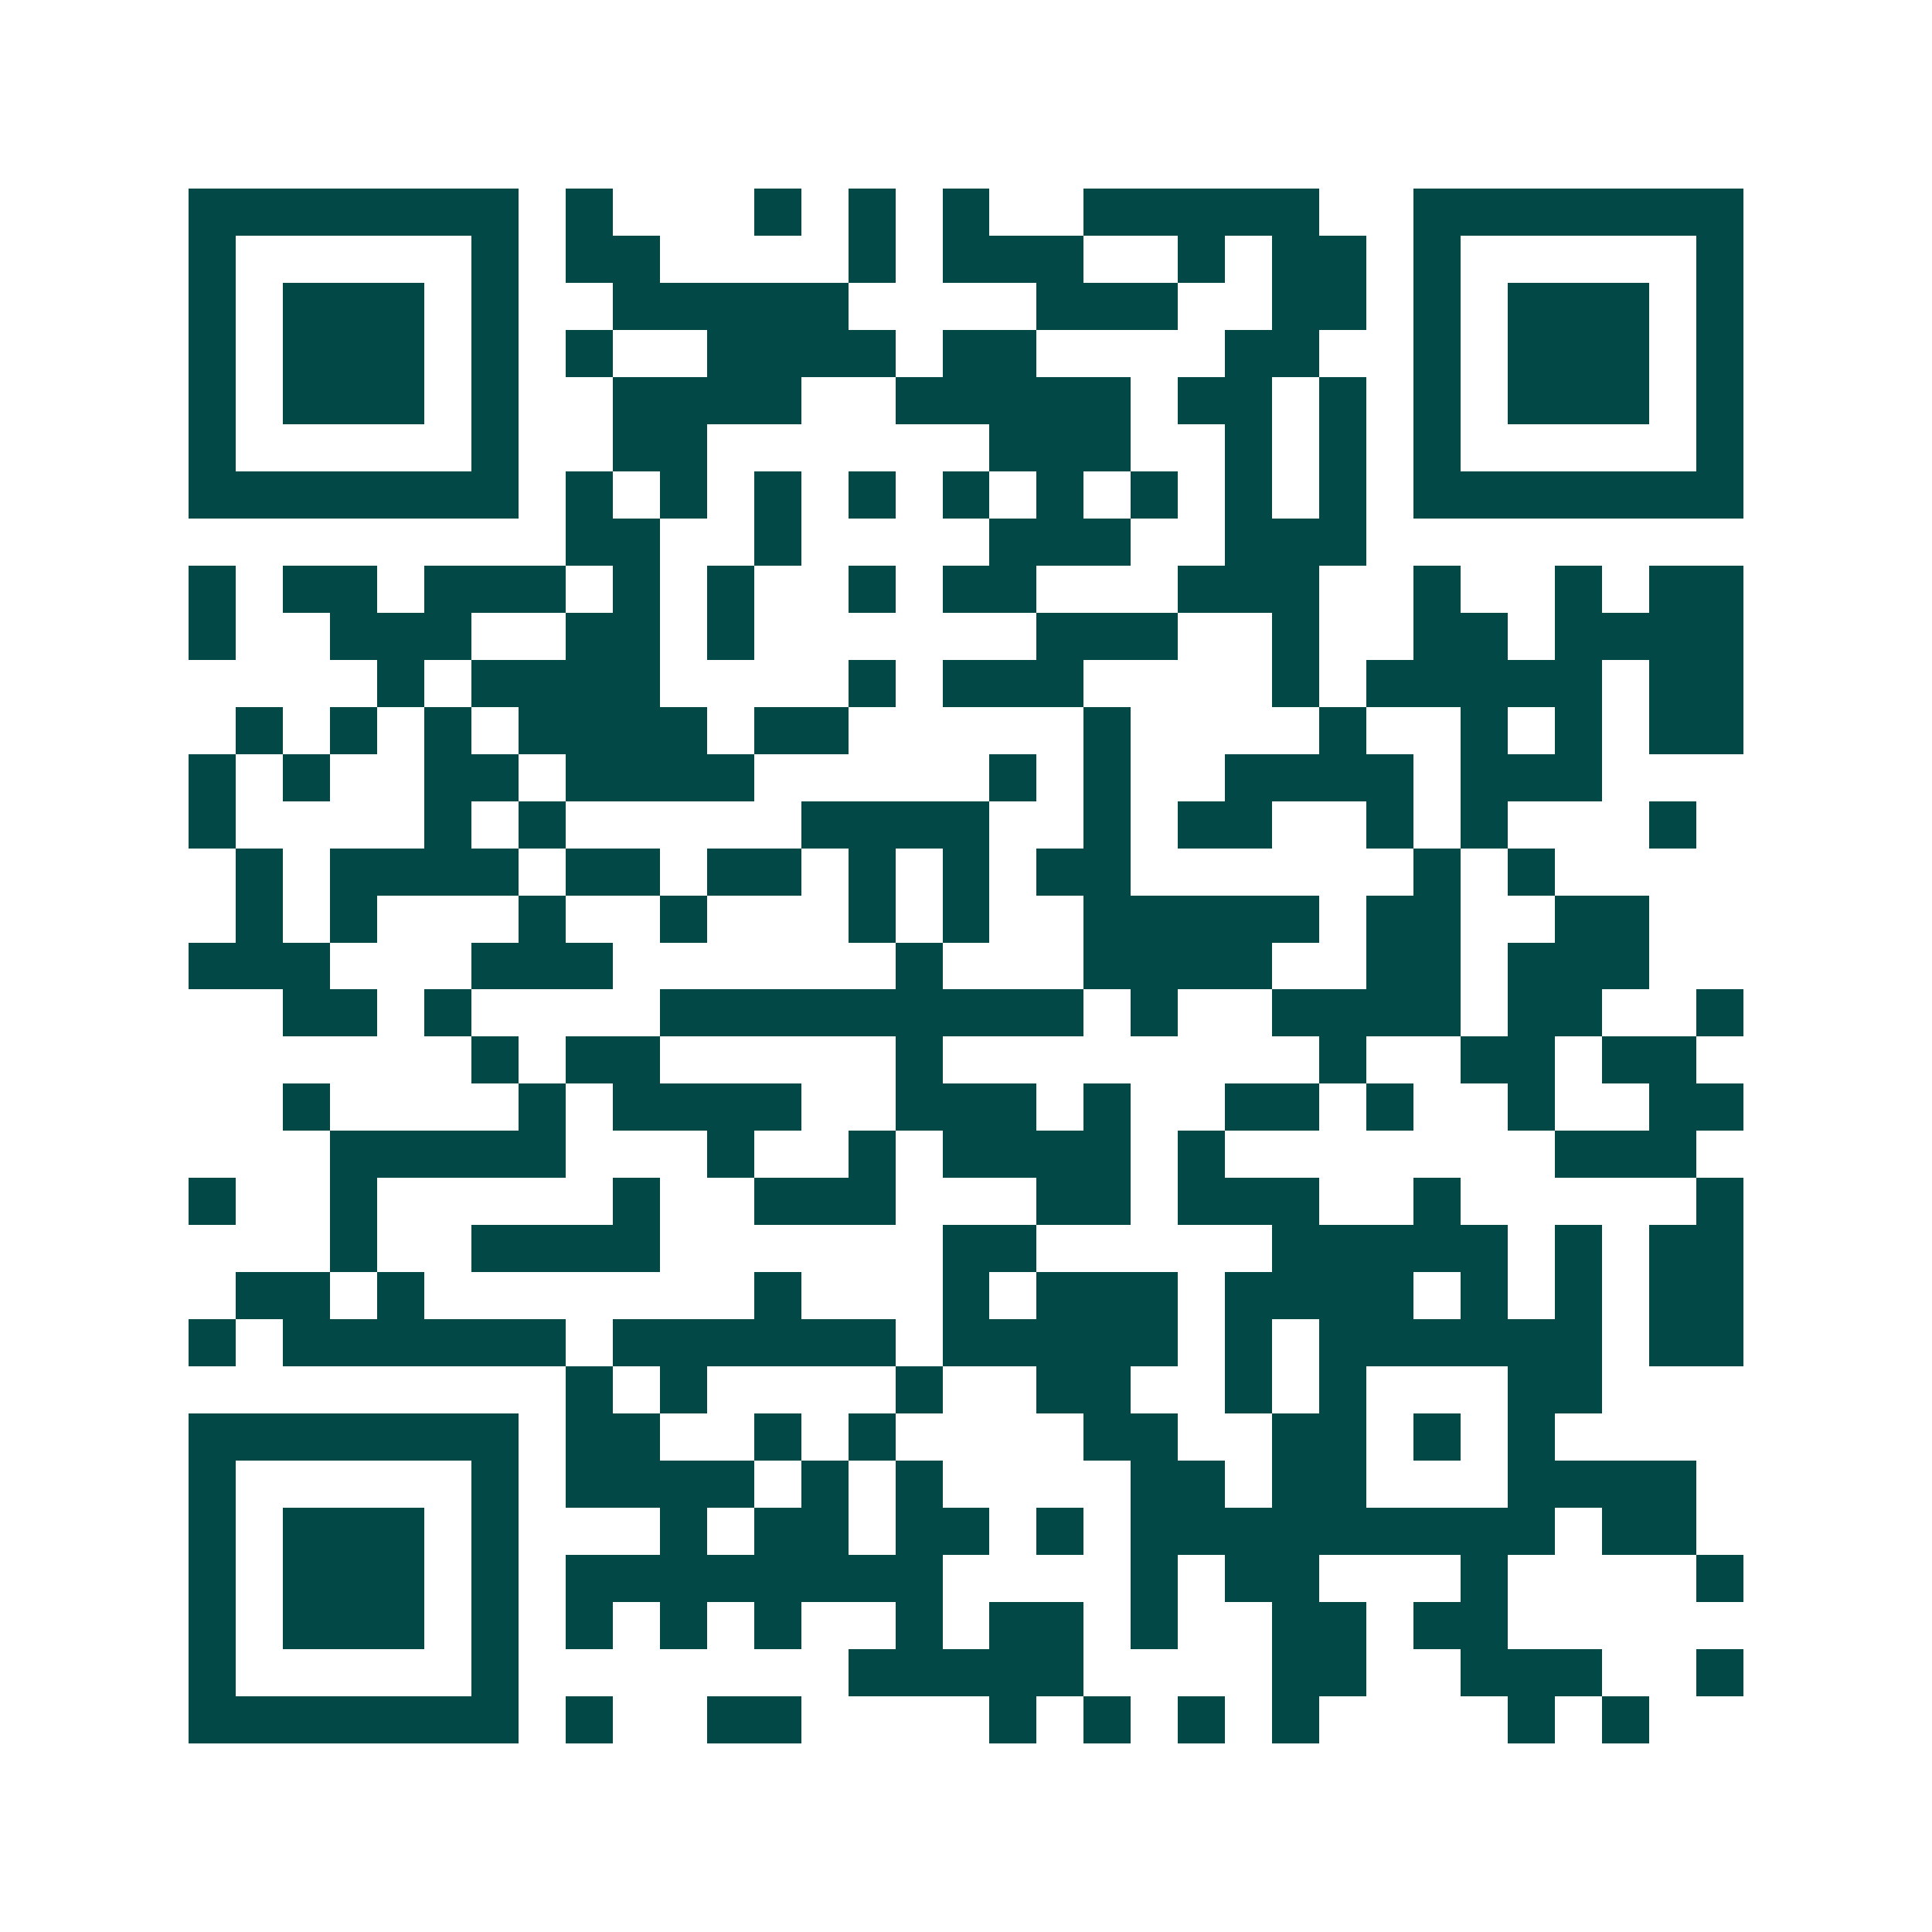 <svg xmlns="http://www.w3.org/2000/svg" width="200" height="200" viewBox="0 0 41 41" shape-rendering="crispEdges"><path fill="#ffffff" d="M0 0h41v41H0z"/><path stroke="#014847" d="M4 4.5h7m1 0h1m3 0h1m1 0h1m1 0h1m2 0h5m2 0h7M4 5.5h1m5 0h1m1 0h2m4 0h1m1 0h3m2 0h1m1 0h2m1 0h1m5 0h1M4 6.5h1m1 0h3m1 0h1m2 0h5m4 0h3m2 0h2m1 0h1m1 0h3m1 0h1M4 7.5h1m1 0h3m1 0h1m1 0h1m2 0h4m1 0h2m4 0h2m2 0h1m1 0h3m1 0h1M4 8.5h1m1 0h3m1 0h1m2 0h4m2 0h5m1 0h2m1 0h1m1 0h1m1 0h3m1 0h1M4 9.5h1m5 0h1m2 0h2m6 0h3m2 0h1m1 0h1m1 0h1m5 0h1M4 10.5h7m1 0h1m1 0h1m1 0h1m1 0h1m1 0h1m1 0h1m1 0h1m1 0h1m1 0h1m1 0h7M12 11.5h2m2 0h1m4 0h3m2 0h3M4 12.5h1m1 0h2m1 0h3m1 0h1m1 0h1m2 0h1m1 0h2m3 0h3m2 0h1m2 0h1m1 0h2M4 13.5h1m2 0h3m2 0h2m1 0h1m6 0h3m2 0h1m2 0h2m1 0h4M8 14.5h1m1 0h4m4 0h1m1 0h3m4 0h1m1 0h5m1 0h2M5 15.5h1m1 0h1m1 0h1m1 0h4m1 0h2m5 0h1m4 0h1m2 0h1m1 0h1m1 0h2M4 16.5h1m1 0h1m2 0h2m1 0h4m5 0h1m1 0h1m2 0h4m1 0h3M4 17.5h1m4 0h1m1 0h1m5 0h4m2 0h1m1 0h2m2 0h1m1 0h1m3 0h1M5 18.5h1m1 0h4m1 0h2m1 0h2m1 0h1m1 0h1m1 0h2m6 0h1m1 0h1M5 19.5h1m1 0h1m3 0h1m2 0h1m3 0h1m1 0h1m2 0h5m1 0h2m2 0h2M4 20.5h3m3 0h3m6 0h1m3 0h4m2 0h2m1 0h3M6 21.5h2m1 0h1m4 0h9m1 0h1m2 0h4m1 0h2m2 0h1M10 22.5h1m1 0h2m5 0h1m8 0h1m2 0h2m1 0h2M6 23.5h1m4 0h1m1 0h4m2 0h3m1 0h1m2 0h2m1 0h1m2 0h1m2 0h2M7 24.5h5m3 0h1m2 0h1m1 0h4m1 0h1m7 0h3M4 25.5h1m2 0h1m5 0h1m2 0h3m3 0h2m1 0h3m2 0h1m5 0h1M7 26.5h1m2 0h4m6 0h2m5 0h5m1 0h1m1 0h2M5 27.5h2m1 0h1m7 0h1m3 0h1m1 0h3m1 0h4m1 0h1m1 0h1m1 0h2M4 28.5h1m1 0h6m1 0h6m1 0h5m1 0h1m1 0h6m1 0h2M12 29.5h1m1 0h1m4 0h1m2 0h2m2 0h1m1 0h1m3 0h2M4 30.5h7m1 0h2m2 0h1m1 0h1m4 0h2m2 0h2m1 0h1m1 0h1M4 31.5h1m5 0h1m1 0h4m1 0h1m1 0h1m4 0h2m1 0h2m3 0h4M4 32.5h1m1 0h3m1 0h1m3 0h1m1 0h2m1 0h2m1 0h1m1 0h9m1 0h2M4 33.5h1m1 0h3m1 0h1m1 0h8m4 0h1m1 0h2m3 0h1m4 0h1M4 34.5h1m1 0h3m1 0h1m1 0h1m1 0h1m1 0h1m2 0h1m1 0h2m1 0h1m2 0h2m1 0h2M4 35.5h1m5 0h1m7 0h5m4 0h2m2 0h3m2 0h1M4 36.5h7m1 0h1m2 0h2m4 0h1m1 0h1m1 0h1m1 0h1m4 0h1m1 0h1"/></svg>
